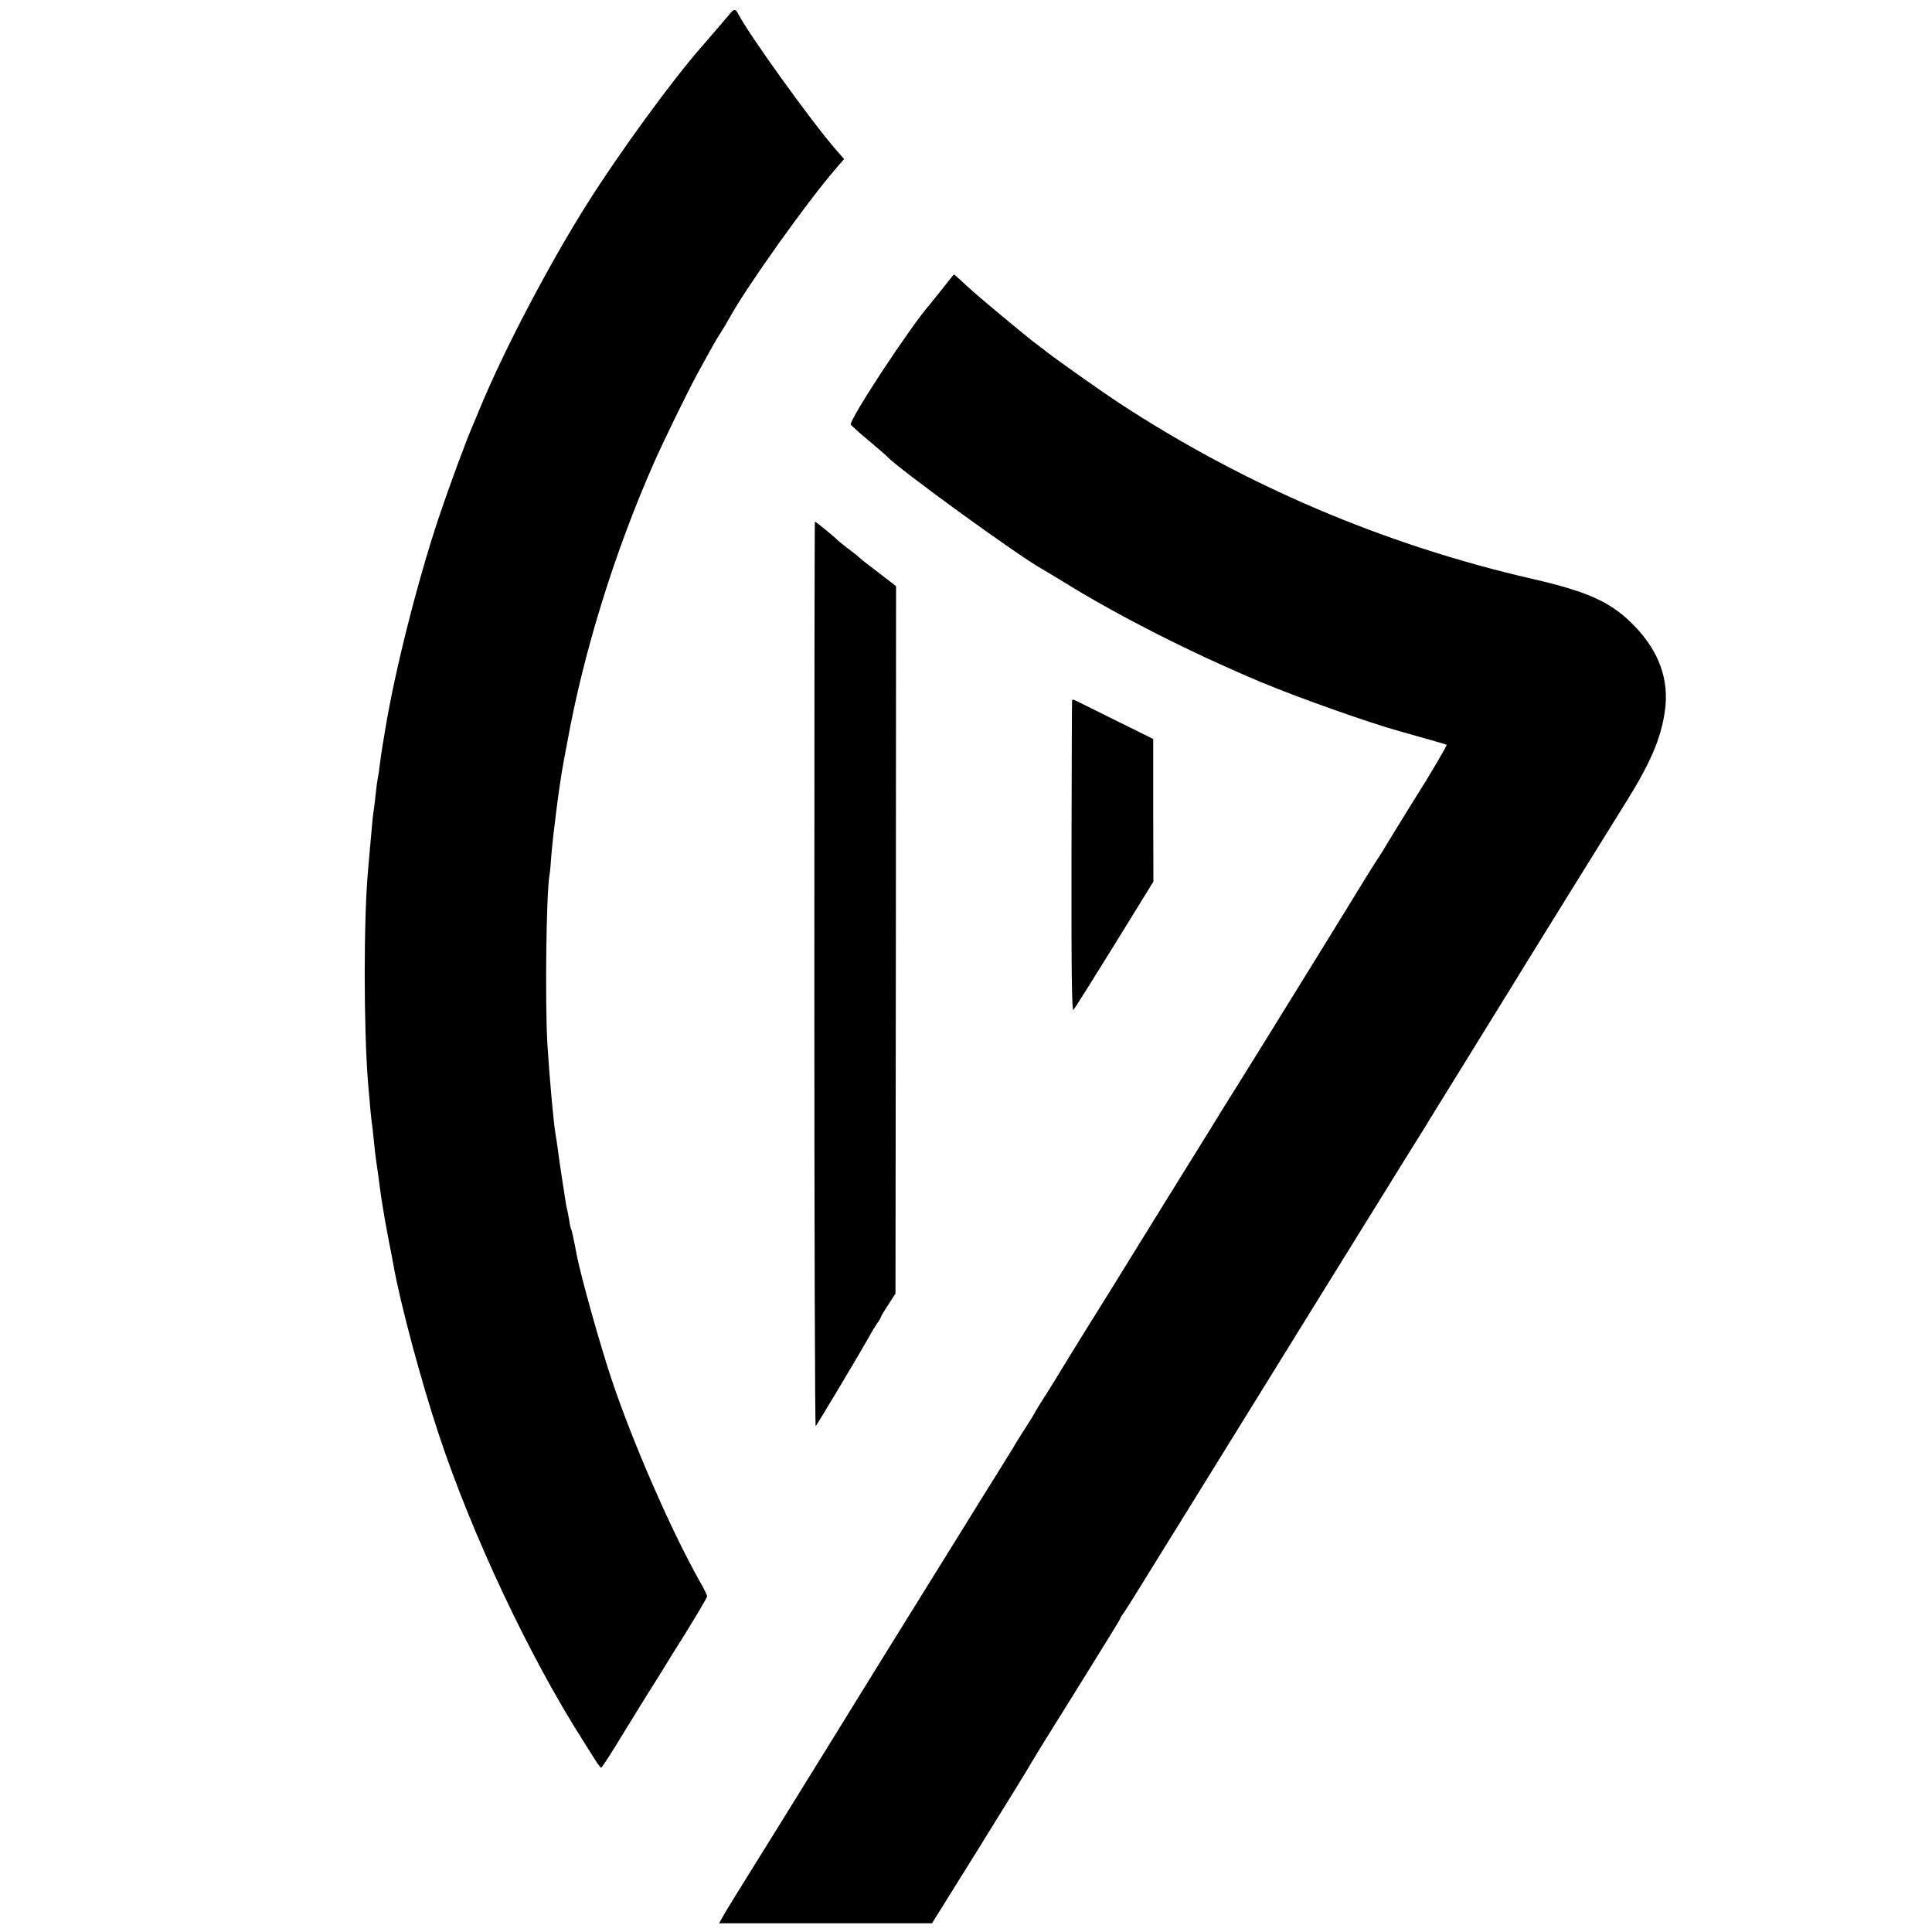 <?xml version="1.0" standalone="no"?>
<!DOCTYPE svg PUBLIC "-//W3C//DTD SVG 20010904//EN"
 "http://www.w3.org/TR/2001/REC-SVG-20010904/DTD/svg10.dtd">
<svg version="1.0" xmlns="http://www.w3.org/2000/svg"
 width="1000pt" height="1000pt" viewBox="0 0 1000 1000"
 preserveAspectRatio="xMidYMid meet">
<g transform="translate(0,1000) scale(0.1,-0.1)"
fill="#000000" stroke="none">
<path d="M3780 9931 c-21 -25 -108 -127 -151 -176 -151 -172 -422 -543 -590
-810 -195 -309 -427 -750 -551 -1049 -16 -39 -33 -80 -38 -91 -33 -73 -127
-329 -179 -484 -111 -333 -227 -793 -276 -1091 -3 -19 -10 -60 -15 -90 -5 -30
-12 -77 -15 -105 -3 -27 -8 -57 -10 -65 -2 -8 -6 -42 -10 -75 -3 -33 -8 -71
-10 -85 -4 -24 -7 -47 -20 -200 -3 -36 -8 -87 -10 -115 -23 -249 -23 -814 0
-1100 11 -130 16 -182 19 -205 3 -14 7 -56 11 -94 4 -38 8 -79 10 -90 5 -33
17 -118 21 -151 7 -58 26 -171 45 -270 11 -55 22 -113 25 -130 34 -195 143
-603 237 -885 171 -516 470 -1149 742 -1575 17 -27 45 -71 61 -97 16 -26 32
-47 35 -48 4 0 53 75 109 168 56 92 117 190 134 217 18 28 47 75 66 105 18 30
43 71 55 90 98 154 185 299 185 308 0 5 -16 39 -36 73 -152 270 -349 722 -460
1054 -62 187 -157 528 -178 635 -17 90 -26 132 -30 138 -2 4 -7 25 -10 47 -4
22 -8 47 -11 55 -2 8 -6 31 -9 50 -3 19 -12 78 -20 130 -8 52 -17 115 -20 140
-3 25 -8 54 -10 65 -10 54 -32 297 -43 475 -12 220 -6 767 11 870 3 14 7 61
10 105 9 112 42 369 62 475 3 14 11 62 20 107 85 470 245 986 449 1448 54 122
173 365 227 465 63 115 92 167 107 190 29 45 40 64 57 95 90 163 397 594 545
766 l48 56 -43 49 c-129 149 -447 591 -505 702 -14 27 -21 27 -41 3z"/>
<path d="M4880 8508 c-30 -38 -60 -75 -65 -81 -101 -114 -424 -605 -411 -625
3 -5 45 -43 93 -83 49 -41 90 -77 93 -80 49 -58 679 -515 805 -585 11 -6 56
-33 100 -60 293 -182 673 -374 1033 -525 188 -79 561 -211 717 -254 182 -51
240 -68 243 -70 3 -3 -93 -167 -168 -284 -22 -35 -138 -223 -165 -269 -6 -9
-24 -37 -40 -62 -16 -25 -34 -54 -41 -65 -12 -22 -652 -1058 -689 -1115 -12
-19 -70 -111 -127 -205 -58 -93 -168 -271 -245 -395 -77 -124 -199 -322 -272
-440 -74 -118 -148 -238 -165 -265 -17 -28 -36 -59 -43 -70 -49 -81 -112 -183
-135 -218 -15 -23 -32 -51 -38 -62 -5 -11 -30 -51 -55 -90 -25 -38 -54 -86
-65 -105 -12 -19 -51 -83 -88 -142 -37 -59 -103 -165 -146 -235 -44 -71 -141
-227 -216 -348 -128 -205 -203 -327 -520 -840 -119 -193 -355 -573 -436 -703
-55 -88 -82 -133 -98 -162 l-14 -25 551 0 551 0 243 390 c133 215 246 397 250
405 6 13 118 195 178 290 12 19 64 103 115 185 51 83 115 185 141 228 27 43
49 80 49 83 0 3 5 10 10 17 11 13 39 58 360 577 446 721 1046 1690 1129 1823
47 75 91 145 96 155 6 10 82 133 170 275 88 142 196 318 241 390 89 146 478
773 615 993 122 196 176 322 196 461 24 162 -28 309 -157 443 -118 122 -237
177 -530 244 -765 176 -1491 485 -2145 915 -75 49 -310 215 -360 254 -27 21
-66 51 -85 65 -19 15 -90 73 -157 129 -113 94 -150 126 -220 191 -13 12 -25
22 -26 21 -1 0 -27 -32 -57 -71z"/>
<path d="M4215 4955 c0 -1289 3 -2341 7 -2337 7 7 227 375 276 462 13 25 33
57 43 72 11 14 19 29 19 32 0 3 17 32 38 63 l37 58 2 1831 1 1830 -71 55 c-80
61 -104 79 -121 95 -6 6 -33 27 -61 48 -27 21 -52 41 -55 45 -8 10 -107 91
-112 91 -2 0 -3 -1055 -3 -2345z"/>
<path d="M5549 6373 c-1 -4 -2 -369 -3 -810 -1 -598 2 -799 10 -790 7 7 102
159 213 338 l201 326 -1 369 0 369 -202 100 c-111 55 -205 102 -209 103 -5 2
-9 0 -9 -5z"/>
</g>
</svg>

